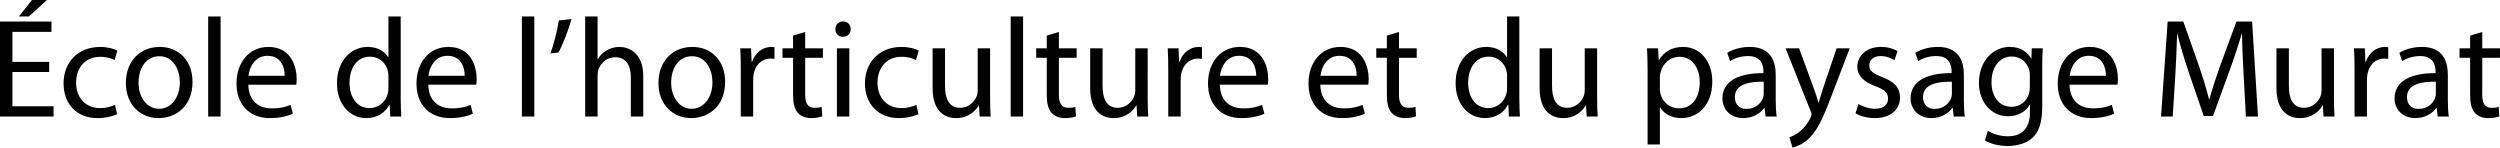 <svg xmlns="http://www.w3.org/2000/svg" width="4065.961" height="240" viewBox="0 0 4065.961 240"><path d="M20.172 117.134h59.829V100.63H20.172V51.804h63.496V35.069H0v154.5h87.106v-16.734H20.172v-55.701zM76.332 0H52.036L30.717 26.818h16.275L76.332 0zm86.646 92.38c11.003 0 18.568 2.748 23.381 5.27l4.586-15.358c-5.503-2.98-16.047-5.96-27.967-5.96-36.219 0-59.599 24.987-59.599 59.138 0 33.925 21.776 56.62 55.243 56.62 14.9 0 26.591-3.897 31.863-6.417l-3.438-15.13c-5.731 2.523-13.295 5.271-24.757 5.271-22.006 0-38.51-15.815-38.51-41.488 0-22.924 13.754-41.947 39.198-41.947zm96.734-16.047c-30.487 0-55.014 21.774-55.014 58.68 0 35.07 23.38 57.076 53.18 57.076 26.59 0 55.244-17.879 55.244-58.91 0-33.696-21.547-56.846-53.41-56.846zm-.917 100.629c-19.714 0-33.467-18.338-33.467-42.636 0-20.86 10.315-42.866 33.926-42.866 23.839 0 33.238 23.61 33.238 42.406 0 24.986-14.441 43.096-33.697 43.096zm79.77 12.607h20.173V26.818h-20.173v162.751zm98.11-113.236c-32.322 0-52.036 26.13-52.036 59.597 0 33.465 20.4 56.16 54.556 56.16 17.652 0 30.029-3.897 37.136-7.105l-3.668-14.442c-7.335 3.208-16.276 5.731-30.717 5.731-20.402 0-37.593-11.231-38.052-38.512h77.938c.458-2.292.688-5.271.688-9.396 0-20.4-9.399-52.033-45.846-52.033zm-32.551 46.99c1.604-13.981 10.315-32.55 30.945-32.55 22.694 0 28.195 19.941 27.967 32.55h-58.912zm247.56-96.505h-19.942v66.246h-.458c-5.044-8.708-16.276-16.731-33.469-16.731-26.82 0-49.971 22.462-49.741 59.369 0 33.693 20.86 56.387 47.68 56.387 18.108 0 31.402-9.396 37.364-21.774h.687l.917 19.254h17.88c-.458-7.564-.918-18.798-.918-28.653V26.818zm-19.942 116.219c0 3.208-.23 5.96-.918 8.708-3.668 14.902-16.045 24.07-29.57 24.07-21.547 0-32.78-18.567-32.78-41.033 0-24.296 12.379-42.634 33.239-42.634 15.128 0 26.131 10.546 29.111 23.153.688 2.52.918 5.96.918 8.478v19.258zm97.65-66.704c-32.323 0-52.036 26.13-52.036 59.597 0 33.465 20.4 56.16 54.557 56.16 17.65 0 30.027-3.897 37.134-7.105l-3.667-14.442c-7.336 3.208-16.276 5.731-30.717 5.731-20.402 0-37.594-11.231-38.053-38.512h77.939c.458-2.292.688-5.271.688-9.396 0-20.4-9.4-52.033-45.846-52.033zm-32.552 46.99c1.604-13.981 10.315-32.55 30.946-32.55 22.693 0 28.195 19.941 27.965 32.55h-58.91zm151.975 66.246h20.172V26.818h-20.172v162.751zm46.529-102.693L908.18 85.5c6.19-10.543 16.046-35.3 21.318-54.555l-20.63 2.292c-2.522 16.503-8.711 40.116-13.525 53.64zm112.09-10.543c-7.565 0-14.67 2.06-20.632 5.5-6.189 3.44-11.23 8.71-14.44 14.442h-.459V26.818h-20.172v162.751h20.172v-66.934c0-3.666.229-6.646 1.375-9.626 3.897-10.774 13.982-19.945 27.049-19.945 19.026 0 25.674 14.902 25.674 32.78v63.725h20.172v-66.018c0-38.05-23.84-47.218-38.739-47.218zm118.508 0c-30.487 0-55.015 21.774-55.015 58.68 0 35.07 23.38 57.076 53.181 57.076 26.59 0 55.243-17.879 55.243-58.91 0-33.696-21.546-56.846-53.41-56.846zm-.918 100.629c-19.714 0-33.467-18.338-33.467-42.636 0-20.86 10.315-42.866 33.927-42.866 23.838 0 33.237 23.61 33.237 42.406 0 24.986-14.44 43.096-33.697 43.096zm98.11-76.331h-.689l-.917-22.006h-17.65c.687 10.315.917 21.546.917 34.613v76.331h20.172v-59.142c0-3.208.228-6.648.688-9.394 2.75-15.13 12.835-25.674 27.048-25.674 2.751 0 4.813 0 6.877.457V76.789c-1.834-.228-3.438-.456-5.502-.456-13.524 0-25.903 9.396-30.945 24.298zm86.414-48.6l-19.714 5.964v20.63h-17.192v15.358h17.192v60.513c0 13.067 2.292 22.922 7.793 29.113 4.814 5.272 12.38 8.48 21.778 8.48 7.793 0 13.983-1.373 17.88-2.748l-.917-15.359c-2.98.916-6.19 1.376-11.691 1.376-11.233 0-15.129-7.795-15.129-21.55V93.984h28.883V78.625h-28.883V52.032zm61.66-17.19c-7.564 0-12.606 5.731-12.606 12.607 0 6.879 4.813 12.379 12.149 12.379 8.023 0 12.837-5.5 12.837-12.379 0-7.104-5.044-12.607-12.38-12.607zm-10.084 154.728h20.172V78.625h-20.172v110.944zm105.212-97.19c11.003 0 18.569 2.749 23.382 5.272l4.585-15.359c-5.503-2.98-16.046-5.96-27.967-5.96-36.218 0-59.598 24.987-59.598 59.138 0 33.925 21.776 56.62 55.243 56.62 14.9 0 26.591-3.897 31.863-6.417l-3.438-15.13c-5.731 2.523-13.295 5.271-24.757 5.271-22.006 0-38.51-15.815-38.51-41.488 0-22.924 13.754-41.947 39.197-41.947zm143.955-13.754h-20.172v67.848c0 3.9-.688 7.567-1.834 10.315-3.667 9.171-13.066 18.57-26.591 18.57-18.109 0-24.756-14.442-24.756-35.532V78.625h-20.172v64.868c0 38.74 20.86 48.596 38.28 48.596 19.714 0 31.634-11.688 36.677-20.63h.458l1.146 18.11h17.88c-.688-8.711-.916-18.798-.916-30.489V78.625zm33.465 110.944h20.173V26.818h-20.173v162.751zm78.394-137.537l-19.714 5.963v20.63h-17.192v15.358h17.192v60.513c0 13.067 2.292 22.922 7.793 29.113 4.815 5.272 12.379 8.48 21.778 8.48 7.793 0 13.983-1.373 17.878-2.748l-.916-15.359c-2.98.916-6.189 1.376-11.69 1.376-11.232 0-15.13-7.795-15.13-21.55V93.984h28.884V78.625h-28.883V52.032zm144.413 26.593h-20.172v67.848c0 3.9-.688 7.567-1.834 10.315-3.668 9.171-13.067 18.57-26.592 18.57-18.108 0-24.756-14.442-24.756-35.532V78.625h-20.172v64.868c0 38.74 20.86 48.596 38.281 48.596 19.714 0 31.633-11.688 36.677-20.63h.458l1.147 18.11h17.879c-.688-8.711-.916-18.798-.916-30.489V78.625zm51.803 22.006h-.688l-.917-22.006h-17.65c.687 10.315.917 21.546.917 34.613v76.331h20.172v-59.142c0-3.208.228-6.648.686-9.394 2.752-15.13 12.839-25.674 27.05-25.674 2.751 0 4.813 0 6.877.457V76.789c-1.834-.228-3.438-.456-5.501-.456-13.525 0-25.904 9.396-30.946 24.298zm98.34-24.298c-32.322 0-52.036 26.13-52.036 59.597 0 33.465 20.4 56.16 54.555 56.16 17.65 0 30.03-3.897 37.136-7.105l-3.667-14.442c-7.336 3.208-16.278 5.731-30.717 5.731-20.402 0-37.593-11.231-38.053-38.512h77.937c.46-2.292.688-5.271.688-9.396 0-20.4-9.399-52.033-45.844-52.033zm-32.552 46.99c1.604-13.981 10.315-32.55 30.945-32.55 22.693 0 28.196 19.941 27.968 32.55h-58.913zm195.985-46.99c-32.32 0-52.035 26.13-52.035 59.597 0 33.465 20.399 56.16 54.555 56.16 17.65 0 30.03-3.897 37.137-7.105l-3.668-14.442c-7.335 3.208-16.278 5.731-30.717 5.731-20.402 0-37.593-11.231-38.052-38.512h77.936c.46-2.292.688-5.271.688-9.396 0-20.4-9.399-52.033-45.844-52.033zm-32.552 46.99c1.604-13.981 10.315-32.55 30.945-32.55 22.694 0 28.197 19.941 27.969 32.55h-58.914zm127.68-71.291l-19.714 5.963v20.63h-17.194v15.358h17.194v60.513c0 13.067 2.292 22.922 7.792 29.113 4.815 5.272 12.378 8.48 21.777 8.48 7.795 0 13.983-1.373 17.882-2.748l-.919-15.359c-2.98.916-6.188 1.376-11.691 1.376-11.231 0-15.127-7.795-15.127-21.55V93.984h28.881V78.625h-28.881V52.032zm195.755-25.214h-19.942v66.246h-.46c-5.043-8.708-16.275-16.731-33.468-16.731-26.818 0-49.972 22.462-49.74 59.369 0 33.693 20.858 56.387 47.68 56.387 18.106 0 31.4-9.396 37.364-21.774h.688l.916 19.254h17.878c-.456-7.564-.916-18.798-.916-28.653V26.818zm-19.942 116.219c0 3.208-.232 5.96-.92 8.708-3.667 14.902-16.043 24.07-29.569 24.07-21.546 0-32.78-18.567-32.78-41.033 0-24.296 12.378-42.634 33.24-42.634 15.127 0 26.13 10.546 29.11 23.153.687 2.52.919 5.96.919 8.478v19.258zm146.475-64.412h-20.171v67.848c0 3.9-.688 7.567-1.835 10.315-3.668 9.171-13.067 18.57-26.59 18.57-18.11 0-24.757-14.442-24.757-35.532V78.625h-20.171v64.868c0 38.74 20.858 48.596 38.28 48.596 19.715 0 31.634-11.688 36.677-20.63h.457l1.147 18.11h17.879c-.688-8.711-.916-18.798-.916-30.489V78.625zm140.055-2.292c-18.11 0-31.405 7.792-39.428 21.318h-.46l-1.144-19.026h-17.881c.459 10.543.919 22.006.919 36.217v120.115h19.942V174.67h.456c6.648 11.003 19.486 17.42 34.157 17.42 26.133 0 50.66-19.712 50.66-59.6 0-33.463-20.171-56.157-47.22-56.157zm-6.879 99.941c-14.439 0-26.59-9.627-30.257-23.61-.688-2.523-.916-5.275-.916-8.254v-19.255c0-2.52.688-5.498 1.376-8.021 3.667-15.128 16.73-24.755 30.485-24.755 21.318 0 33.01 19.023 33.01 41.028 0 25.445-12.38 42.867-33.698 42.867zm157.247-54.785c0-22.006-8.252-45.156-42.177-45.156-13.982 0-27.509 3.896-36.676 9.627l4.584 13.523c7.795-5.271 18.566-8.251 29.113-8.251 22.693-.229 25.214 16.503 25.214 25.445v2.292c-42.865-.231-66.706 14.438-66.706 41.259 0 16.046 11.462 31.861 33.925 31.861 15.818 0 27.737-7.792 33.928-16.503h.688l1.604 13.983h18.11c-1.148-7.564-1.607-16.963-1.607-26.59v-41.49zm-19.483 30.716c0 1.835-.231 4.127-.916 6.419-3.211 9.399-12.61 18.566-27.28 18.566-10.084 0-18.795-5.96-18.795-19.254 0-21.546 24.985-25.445 46.991-24.986v19.255zm96.504-8.48c-2.752 8.02-5.044 16.503-7.107 23.15h-.46c-1.832-6.647-4.584-15.358-7.335-22.694l-24.067-65.556h-22.006l40.801 102.233c1.147 2.523 1.604 4.127 1.604 5.272 0 1.147-.688 2.751-1.604 4.815-4.812 10.315-11.46 18.11-16.963 22.462-5.96 5.044-12.607 8.255-17.65 9.859l5.043 16.734c5.044-.916 14.671-4.356 24.758-12.838 13.751-12.148 23.61-31.405 38.052-69.454l30.258-79.083h-21.318l-22.006 65.1zm96.046-18.342c-14.442-5.726-20.861-9.853-20.861-19.021 0-8.255 6.419-15.13 18.338-15.13 10.315 0 18.339 3.896 22.694 6.647l4.815-14.67c-5.96-3.896-15.818-6.876-27.05-6.876-23.61 0-38.28 14.67-38.28 32.55 0 13.294 9.396 24.067 29.57 31.402 14.67 5.5 20.402 10.544 20.402 20.171 0 9.399-6.88 16.506-21.318 16.506-10.087 0-20.63-4.127-26.822-7.795l-4.814 15.13c7.794 4.584 19.026 7.792 31.176 7.792 25.902 0 41.26-13.751 41.26-33.465 0-16.506-10.083-26.133-29.11-33.24zm132.95-3.894c0-22.006-8.252-45.156-42.177-45.156-13.983 0-27.51 3.896-36.677 9.627l4.584 13.523c7.792-5.271 18.566-8.251 29.11-8.251 22.694-.229 25.217 16.503 25.217 25.445v2.292c-42.868-.231-66.706 14.438-66.706 41.259 0 16.046 11.463 31.861 33.925 31.861 15.818 0 27.737-7.792 33.925-16.503h.688l1.607 13.983h18.107c-1.144-7.564-1.604-16.963-1.604-26.59v-41.49zm-19.484 30.716c0 1.835-.231 4.127-.919 6.419-3.208 9.399-12.607 18.566-27.278 18.566-10.086 0-18.797-5.96-18.797-19.254 0-21.546 24.988-25.445 46.994-24.986v19.255zm129.281-56.846h-.46c-5.04-9.17-15.355-19.026-34.612-19.026-25.674 0-50.2 21.087-50.2 58.68 0 30.718 19.714 54.096 47.22 54.096 17.194 0 29.341-8.251 35.3-18.566h.46v12.15c0 28.194-15.13 38.969-35.76 38.969-13.754 0-25.214-4.128-32.55-8.94l-5.043 15.587c8.94 5.96 23.61 9.168 36.905 9.168 13.983 0 29.573-3.437 40.576-13.295 10.543-9.856 15.815-25.214 15.815-50.888v-64.412c0-13.295.231-22.465.916-30.257h-17.879l-.688 16.734zm-2.52 46.99c0 3.436-.46 7.335-1.604 10.772-4.127 12.838-15.358 20.63-27.969 20.63-21.546 0-32.777-18.107-32.777-39.885 0-25.672 13.751-41.946 33.009-41.946 14.899 0 24.526 9.627 28.194 21.546.916 2.523 1.147 5.503 1.147 8.938v19.945zm97.42-66.016c-32.321 0-52.035 26.13-52.035 59.597 0 33.465 20.402 56.16 54.555 56.16 17.65 0 30.029-3.897 37.136-7.105l-3.668-14.442c-7.335 3.208-16.274 5.731-30.717 5.731-20.401 0-37.592-11.231-38.052-38.512h77.937c.46-2.292.688-5.271.688-9.396 0-20.4-9.399-52.033-45.844-52.033zm-32.553 46.99c1.608-13.981 10.315-32.55 30.949-32.55 22.693 0 28.193 19.941 27.965 32.55h-58.914zm271.172-88.254l-27.506 74.73c-6.878 19.483-12.378 36.446-16.506 52.033h-.456c-4.127-16.047-9.17-33.01-15.59-52.034l-26.358-74.729h-25.446l-10.774 154.5h19.026l4.127-66.246c1.376-23.38 2.52-49.054 2.98-68.308h.456c4.356 18.338 10.315 38.049 17.65 60.055l25.218 73.583h15.127l27.28-74.956c7.793-21.318 13.983-40.804 19.483-58.682h.46c0 19.023 1.376 45.156 2.52 66.705l3.668 67.849h19.714l-9.627-154.5h-25.446zm158.62 43.556h-20.171v67.848c0 3.9-.688 7.567-1.836 10.315-3.667 9.171-13.063 18.57-26.59 18.57-18.11 0-24.757-14.442-24.757-35.532V78.625h-20.17v64.868c0 38.74 20.858 48.596 38.28 48.596 19.714 0 31.633-11.688 36.677-20.63h.46l1.144 18.11h17.882c-.688-8.711-.92-18.798-.92-30.489V78.625zm51.806 22.006h-.688l-.916-22.006h-17.65c.684 10.315.916 21.546.916 34.613v76.331h20.17v-59.142c0-3.208.232-6.648.688-9.394 2.752-15.13 12.839-25.674 27.05-25.674 2.751 0 4.815 0 6.878.457V76.789c-1.835-.228-3.439-.456-5.503-.456-13.523 0-25.901 9.396-30.945 24.298zm133.411 20.858c0-22.006-8.251-45.156-42.176-45.156-13.983 0-27.51 3.896-36.677 9.627l4.584 13.523c7.792-5.271 18.567-8.251 29.11-8.251 22.694-.229 25.217 16.503 25.217 25.445v2.292c-42.867-.231-66.706 14.438-66.706 41.259 0 16.046 11.463 31.861 33.926 31.861 15.818 0 27.737-7.792 33.925-16.503h.687l1.608 13.983h18.106c-1.144-7.564-1.604-16.963-1.604-26.59v-41.49zm-19.482 30.716c0 1.835-.232 4.127-.92 6.419-3.207 9.399-12.606 18.566-27.277 18.566-10.087 0-18.798-5.96-18.798-19.254 0-21.546 24.989-25.445 46.995-24.986v19.255zm104.295-58.222V78.625h-28.882V52.032l-19.714 5.963v20.63h-17.19v15.358h17.19v60.513c0 13.067 2.292 22.922 7.795 29.113 4.812 5.272 12.38 8.48 21.775 8.48 7.795 0 13.982-1.373 17.882-2.748l-.92-15.359c-2.98.916-6.188 1.376-11.687 1.376-11.235 0-15.13-7.795-15.13-21.55V93.984h28.88z"/></svg>